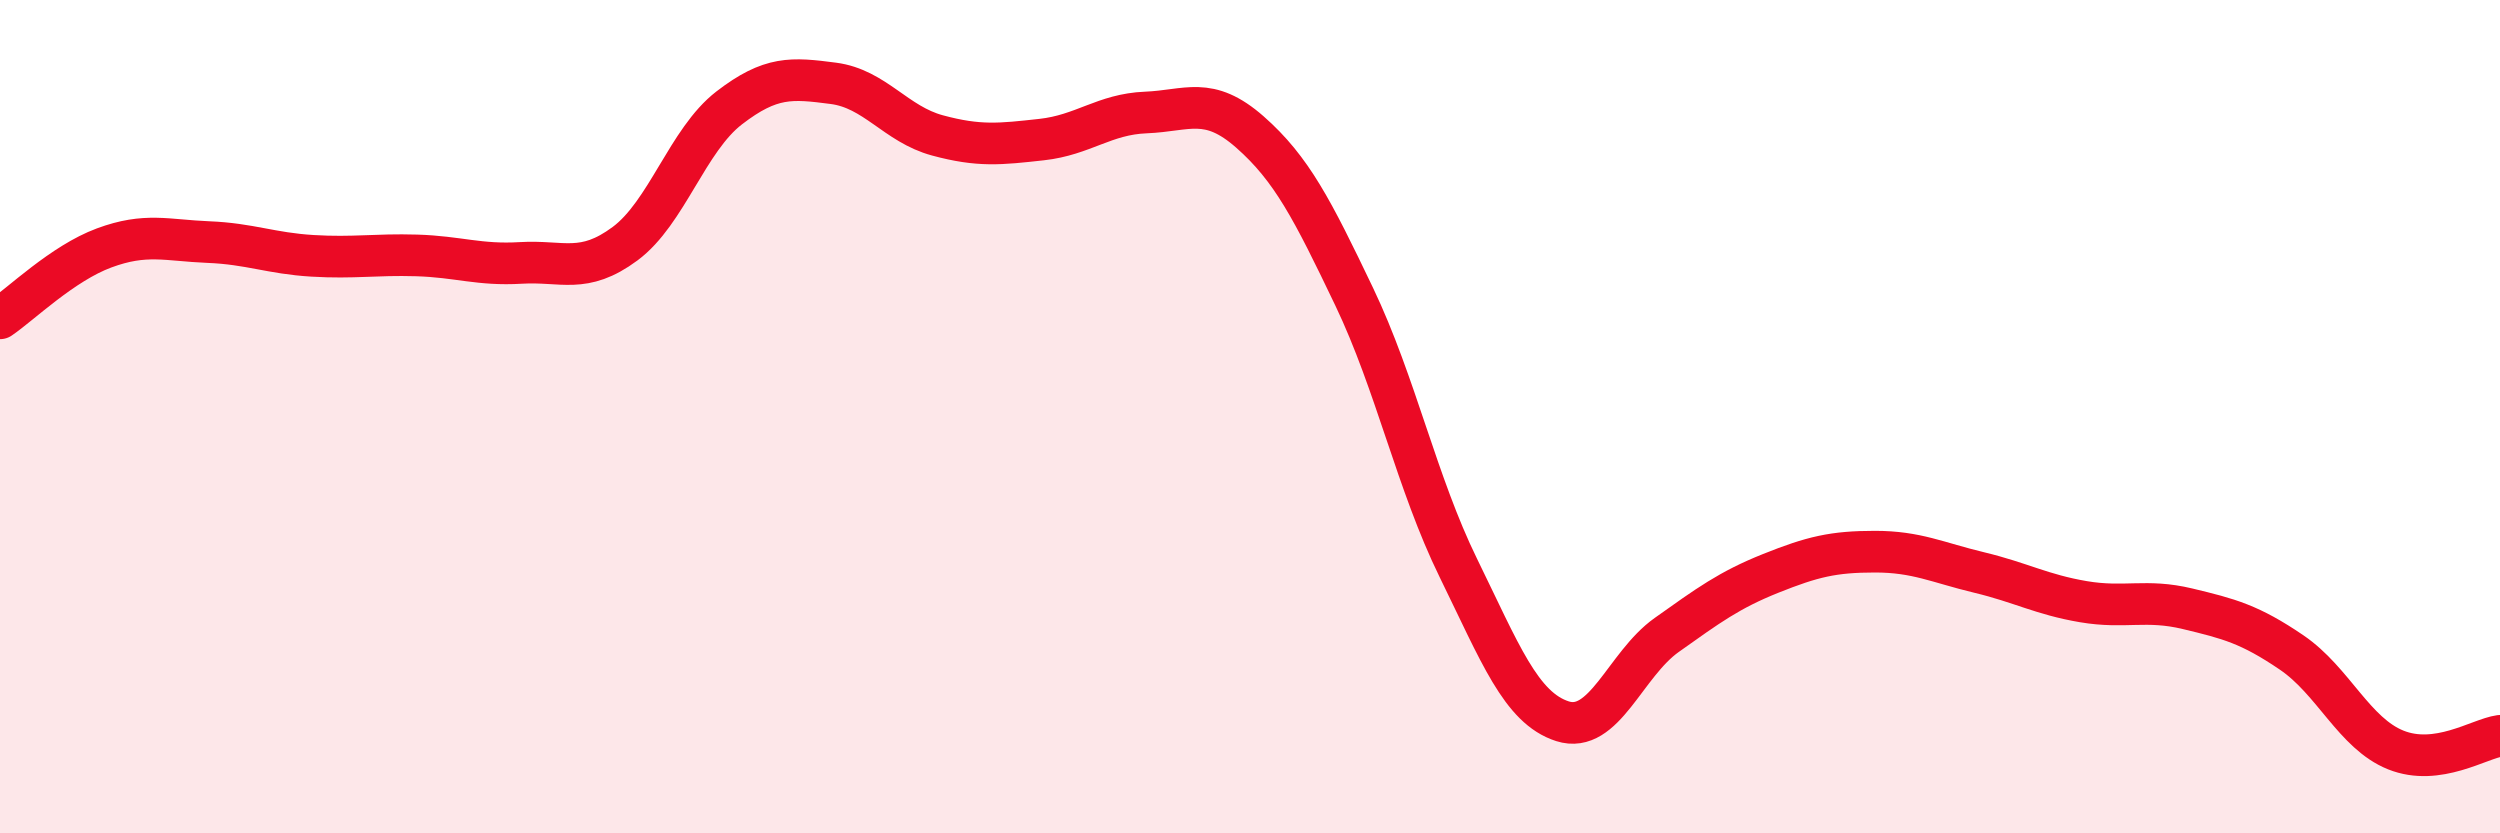 
    <svg width="60" height="20" viewBox="0 0 60 20" xmlns="http://www.w3.org/2000/svg">
      <path
        d="M 0,7.64 C 0.5,7.3 1.5,6.32 2.5,5.95 C 3.5,5.58 4,5.77 5,5.81 C 6,5.85 6.5,6.08 7.5,6.14 C 8.5,6.2 9,6.1 10,6.13 C 11,6.16 11.5,6.37 12.5,6.31 C 13.5,6.25 14,6.59 15,5.85 C 16,5.11 16.5,3.36 17.5,2.59 C 18.5,1.82 19,1.87 20,2 C 21,2.13 21.5,2.98 22.5,3.25 C 23.5,3.52 24,3.46 25,3.35 C 26,3.24 26.5,2.74 27.5,2.7 C 28.5,2.66 29,2.29 30,3.17 C 31,4.05 31.5,5.03 32.5,7.12 C 33.5,9.21 34,11.59 35,13.63 C 36,15.67 36.5,16.99 37.5,17.31 C 38.5,17.63 39,15.95 40,15.24 C 41,14.53 41.5,14.16 42.5,13.76 C 43.5,13.36 44,13.24 45,13.24 C 46,13.24 46.5,13.5 47.5,13.74 C 48.5,13.98 49,14.27 50,14.44 C 51,14.61 51.5,14.37 52.5,14.61 C 53.5,14.85 54,14.98 55,15.66 C 56,16.34 56.5,17.6 57.5,18 C 58.5,18.4 59.5,17.73 60,17.66L60 20L0 20Z"
        fill="#EB0A25"
        opacity="0.1"
        stroke-linecap="round"
        stroke-linejoin="round"
      />
      <path
        d="M 0,7.64 C 0.5,7.3 1.5,6.32 2.5,5.95 C 3.5,5.58 4,5.77 5,5.81 C 6,5.85 6.5,6.08 7.5,6.14 C 8.5,6.2 9,6.1 10,6.13 C 11,6.16 11.5,6.37 12.5,6.31 C 13.5,6.25 14,6.59 15,5.85 C 16,5.11 16.5,3.36 17.5,2.59 C 18.5,1.82 19,1.87 20,2 C 21,2.13 21.5,2.98 22.5,3.25 C 23.5,3.52 24,3.46 25,3.35 C 26,3.24 26.5,2.74 27.5,2.7 C 28.5,2.66 29,2.29 30,3.17 C 31,4.05 31.5,5.03 32.5,7.12 C 33.5,9.21 34,11.59 35,13.63 C 36,15.67 36.5,16.99 37.5,17.31 C 38.5,17.63 39,15.95 40,15.24 C 41,14.53 41.5,14.16 42.5,13.76 C 43.5,13.36 44,13.24 45,13.24 C 46,13.24 46.5,13.5 47.5,13.74 C 48.5,13.98 49,14.27 50,14.44 C 51,14.61 51.5,14.37 52.5,14.61 C 53.5,14.85 54,14.98 55,15.66 C 56,16.34 56.5,17.6 57.5,18 C 58.5,18.4 59.5,17.73 60,17.66"
        stroke="#EB0A25"
        stroke-width="1"
        fill="none"
        stroke-linecap="round"
        stroke-linejoin="round"
      />
    </svg>
  